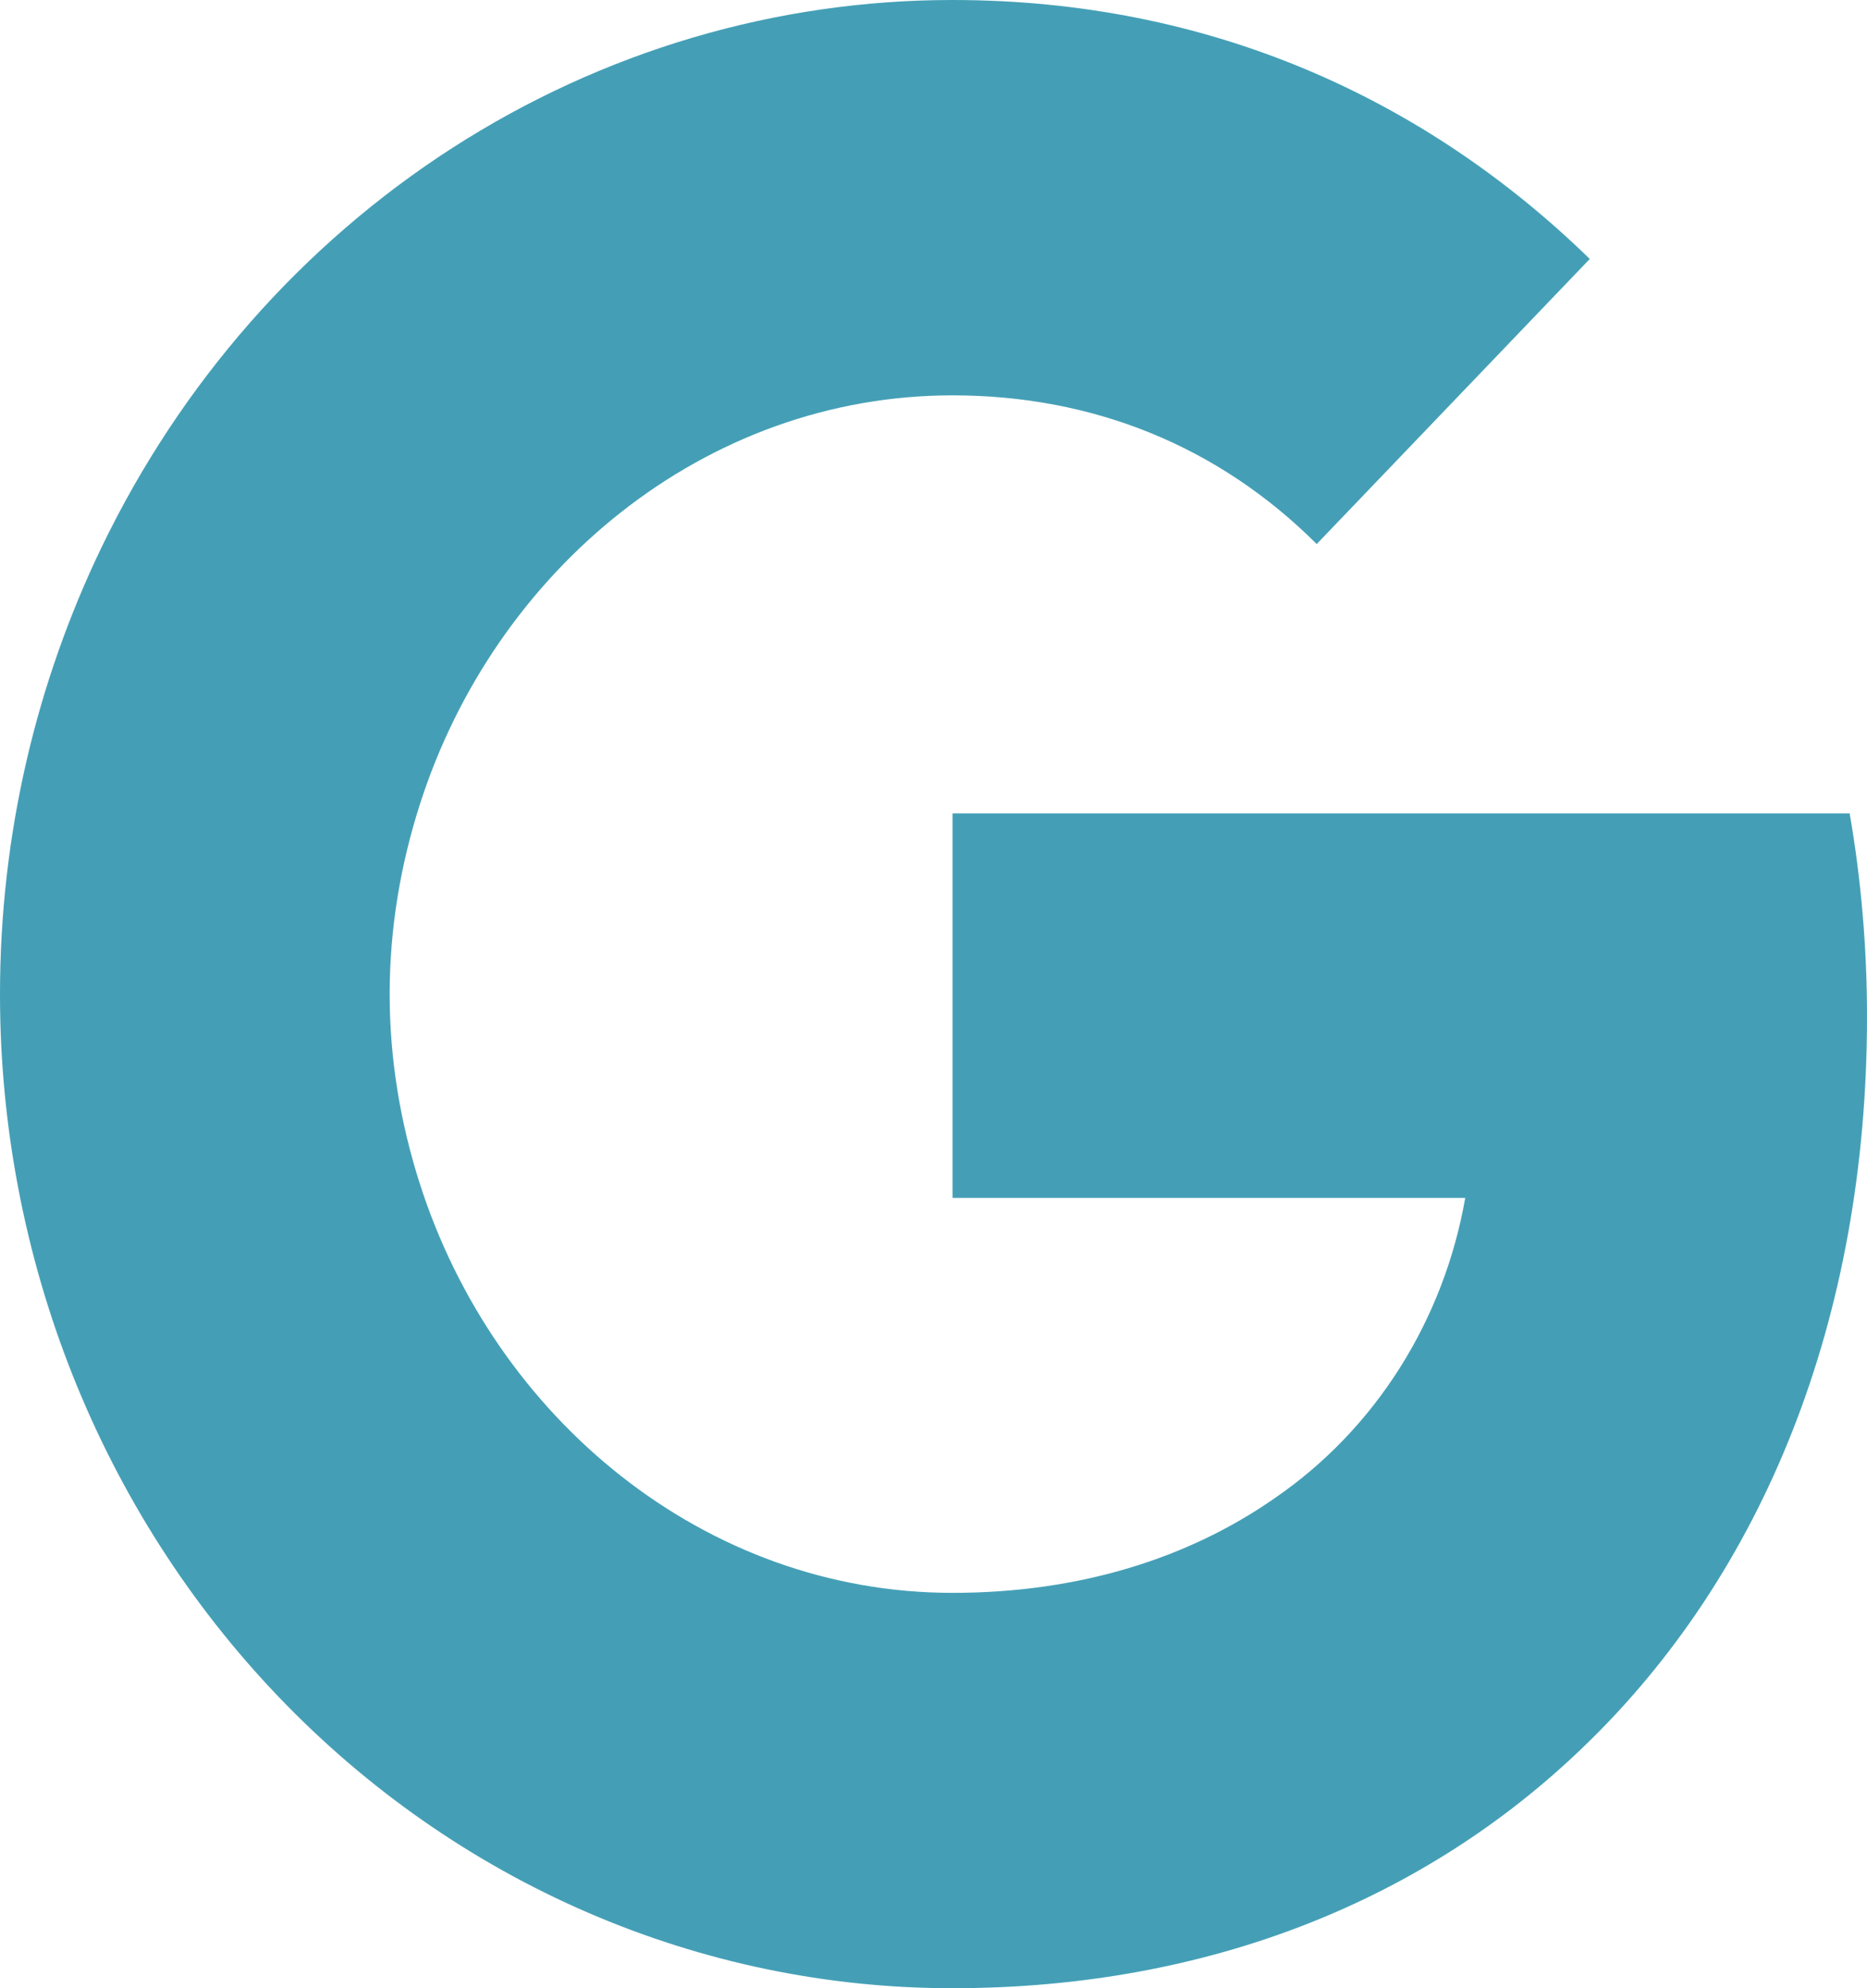 <svg width="31" height="33" viewBox="0 0 31 33" fill="none" xmlns="http://www.w3.org/2000/svg">
<path d="M1.683 9.091C2.999 6.358 5.018 4.06 7.513 2.454C10.009 0.849 12.884 -0.001 15.816 8.18782e-07C20.079 8.18782e-07 23.66 1.633 26.397 4.298L21.863 9.03C20.223 7.395 18.138 6.562 15.816 6.562C11.696 6.562 8.209 9.466 6.967 13.365C6.651 14.355 6.47 15.411 6.47 16.5C6.47 17.589 6.651 18.645 6.967 19.635C8.21 23.536 11.696 26.438 15.816 26.438C17.944 26.438 19.755 25.852 21.172 24.862C21.993 24.298 22.697 23.566 23.239 22.71C23.782 21.854 24.152 20.892 24.329 19.883H15.816V13.5H30.712C30.899 14.579 31 15.705 31 16.875C31 21.901 29.276 26.131 26.284 29.002C23.668 31.523 20.087 33 15.816 33C13.739 33.001 11.682 32.575 9.763 31.746C7.843 30.917 6.099 29.701 4.631 28.169C3.162 26.637 1.997 24.818 1.202 22.815C0.408 20.813 -0.001 18.667 1.26644e-06 16.5C1.26644e-06 13.837 0.611 11.319 1.683 9.091Z" fill="#449FB6"/>
</svg>
